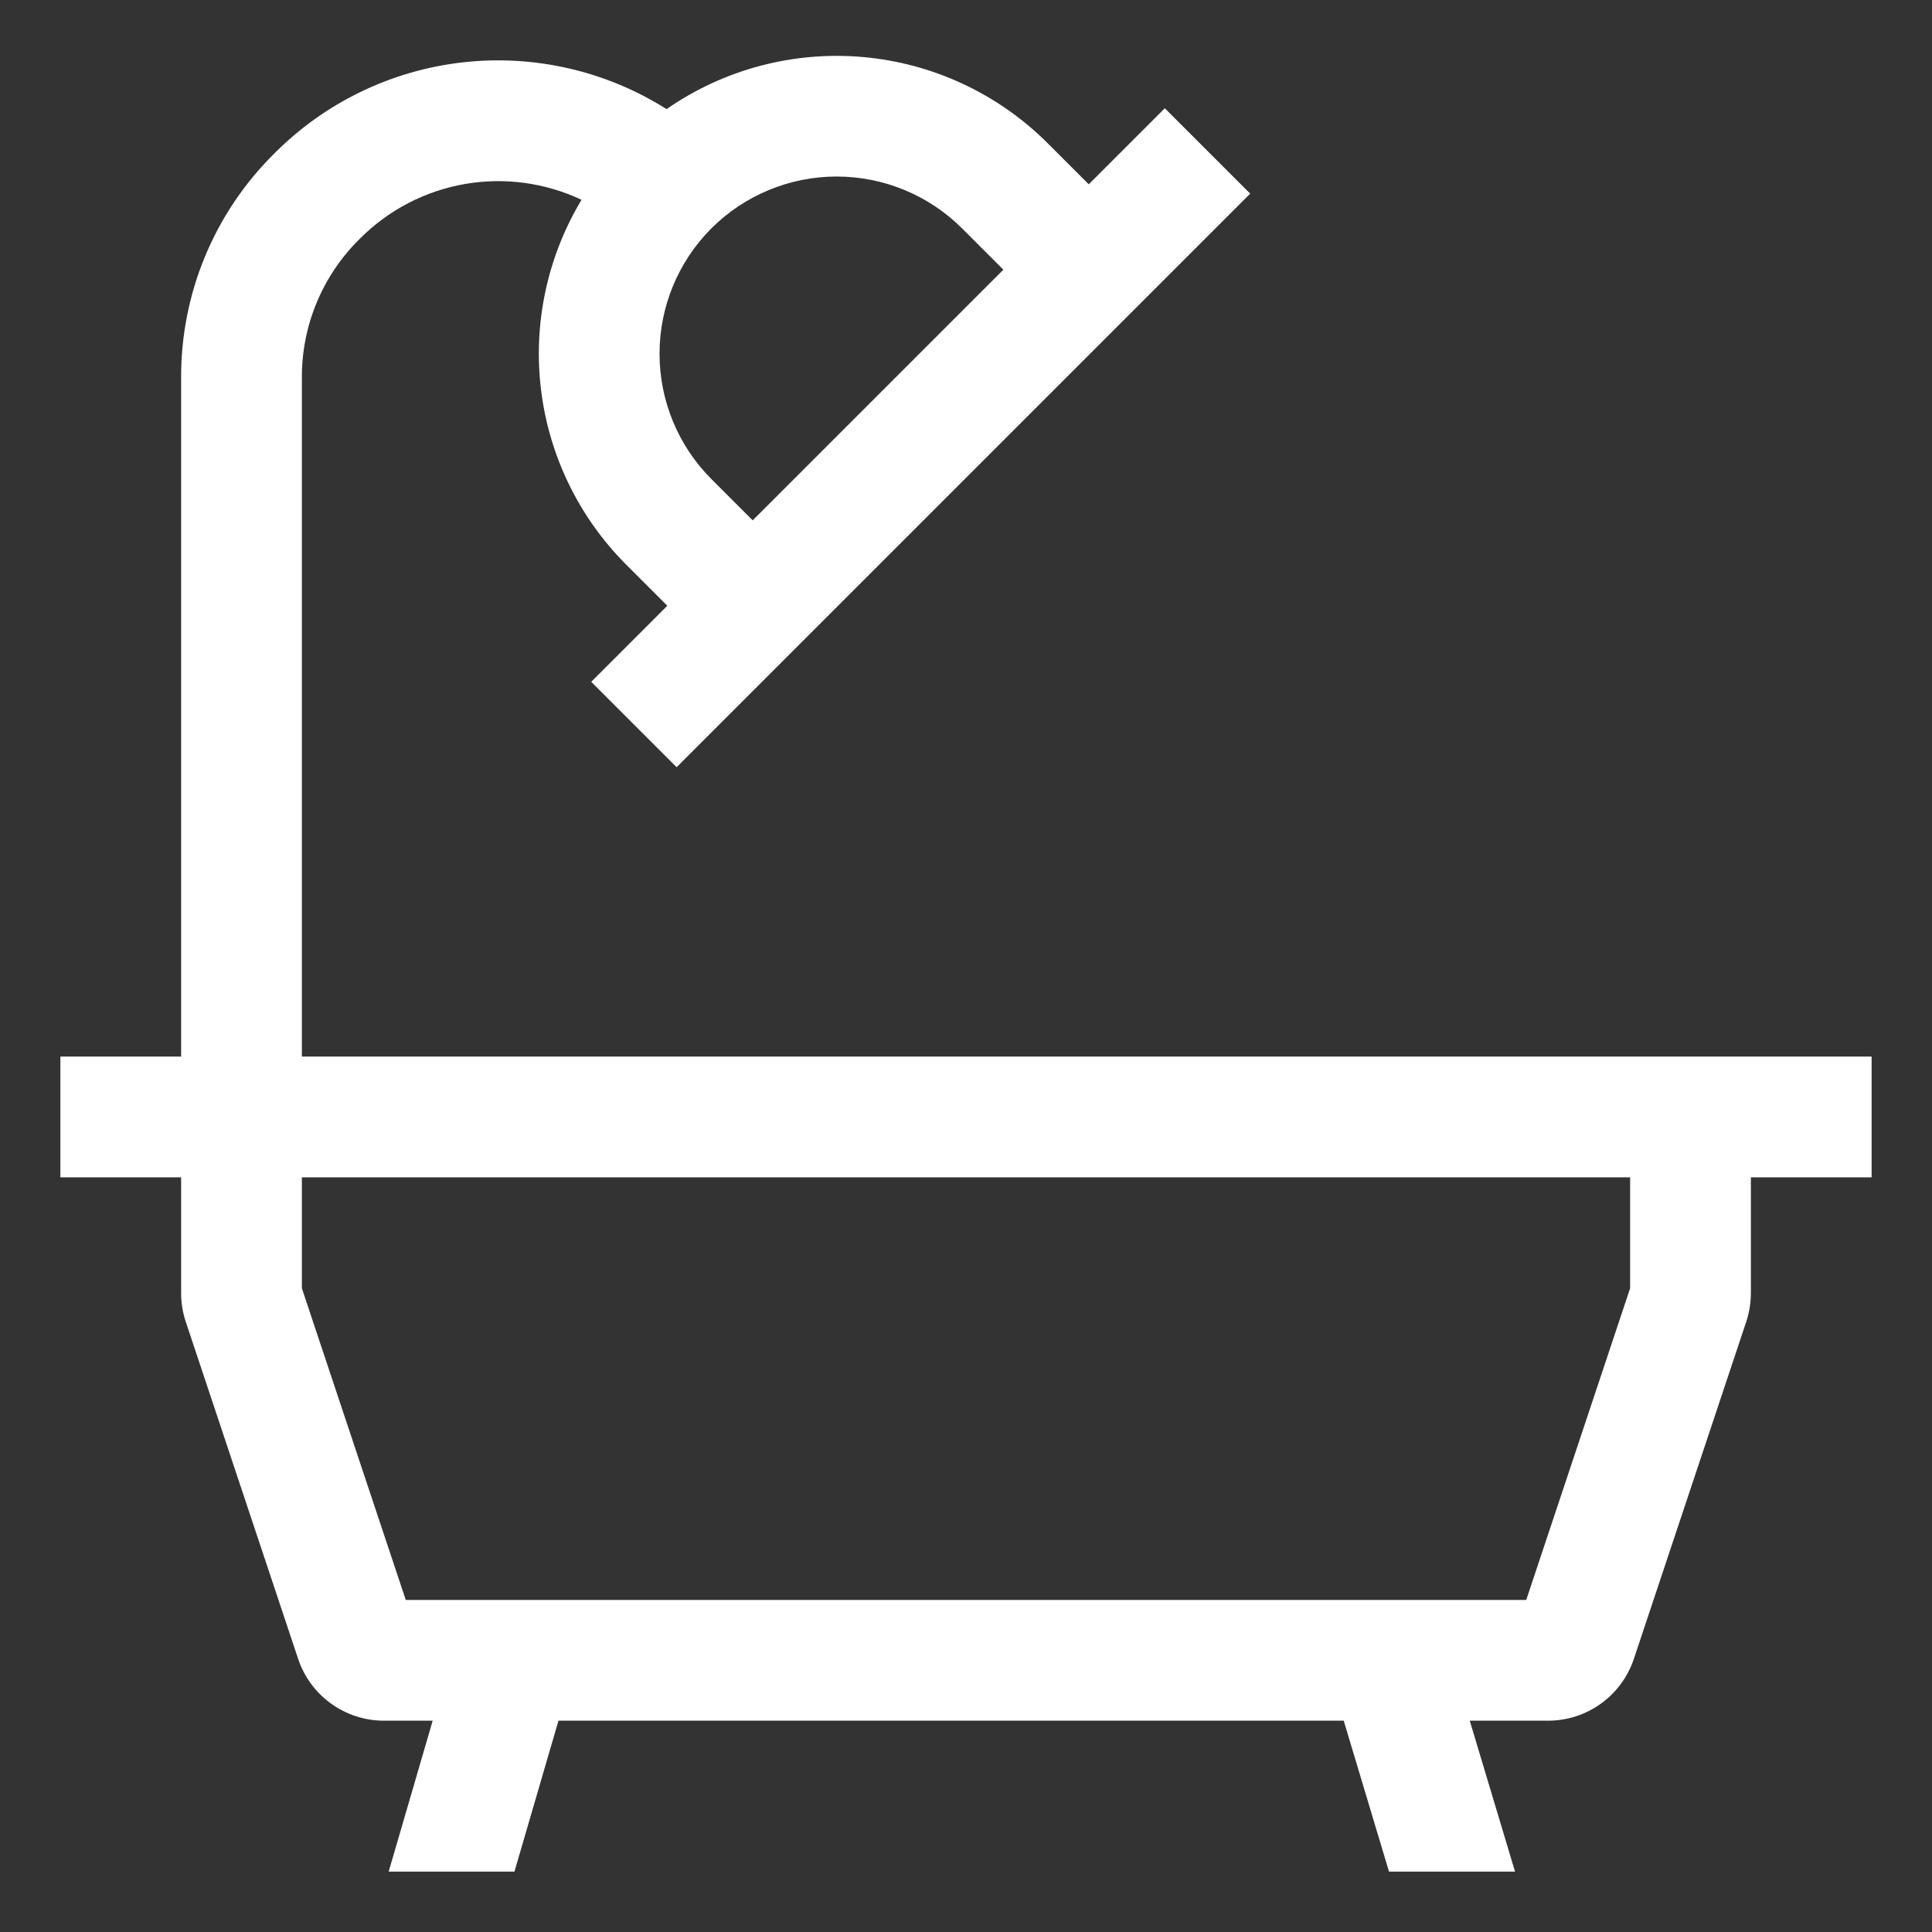 <svg width="800" height="800" viewBox="0 0 800 800" fill="none" xmlns="http://www.w3.org/2000/svg">
<rect x="0" y="0" width="800" height="800" fill="#333333" stroke="none"/>
<path d="M725 437.5H125V156.25C124.971 145.658 127.043 135.166 131.097 125.38C135.15 115.595 141.104 106.711 148.614 99.242L149.239 98.617C161.009 86.865 176.12 79.032 192.508 76.191C208.896 73.349 225.762 75.635 240.802 82.739C226.598 106.354 220.694 134.039 224.029 161.395C227.363 188.75 239.744 214.206 259.205 233.719L276.316 250.83L244.82 282.326L280.173 317.68L311.669 286.184L486.183 111.673L517.678 80.178L482.323 44.823L450.827 76.319L433.716 59.208C413.229 38.778 386.224 26.185 357.406 23.622C328.588 21.059 299.784 28.689 276.014 45.183C250.949 29.353 221.245 22.52 191.782 25.804C162.319 29.089 134.85 42.297 113.886 63.258L113.261 63.883C101.093 75.984 91.446 90.379 84.878 106.234C78.311 122.089 74.953 139.089 75 156.25V437.5H25V487.5H75V535.469C74.999 539.499 75.649 543.503 76.925 547.326L123.438 686.858C125.92 694.328 130.693 700.826 137.078 705.429C143.464 710.032 151.138 712.506 159.009 712.5H179.166L160.938 775H213.02L231.25 712.5H556.406L575.156 775H627.344L608.594 712.5H640.984C648.857 712.508 656.532 710.034 662.919 705.431C669.306 700.828 674.08 694.329 676.562 686.858L723.072 547.326C724.348 543.503 724.999 539.499 725 535.469V487.5H775V437.5H725ZM294.563 94.562C308.337 80.817 327.002 73.098 346.462 73.098C365.921 73.098 384.586 80.817 398.361 94.562L415.469 111.673L311.673 215.469L294.563 198.361C280.818 184.585 273.099 165.921 273.099 146.462C273.099 127.002 280.818 108.338 294.563 94.562ZM675 533.437L631.981 662.5H168.019L125 533.437V487.5H675V533.437Z" fill="white"/>
</svg>
